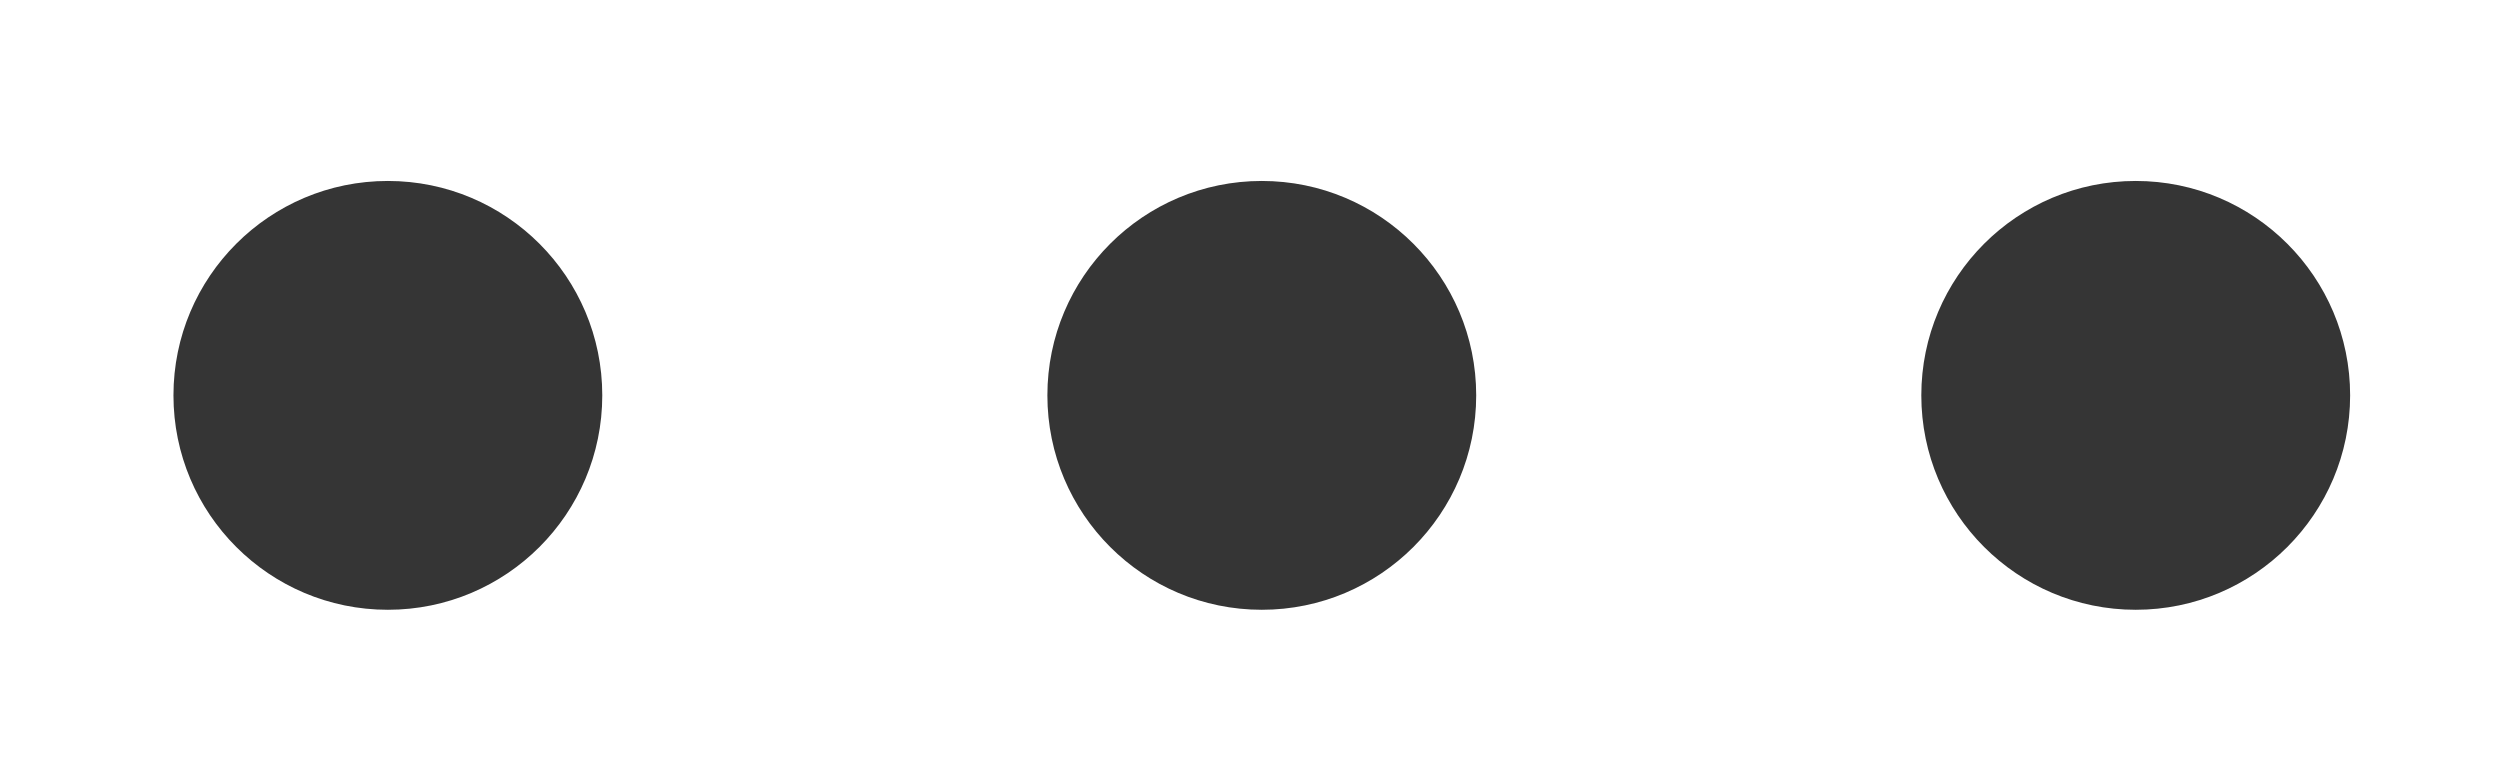 <svg id="Layer_1" data-name="Layer 1" xmlns="http://www.w3.org/2000/svg" viewBox="0 0 11.66 3.574"><defs><style>.cls-1{fill:#353535;}</style></defs><title>dot</title><circle class="cls-1" cx="1.809" cy="1.844" r="1"/><circle class="cls-1" cx="5.885" cy="1.844" r="1"/><circle class="cls-1" cx="9.961" cy="1.844" r="1"/></svg>